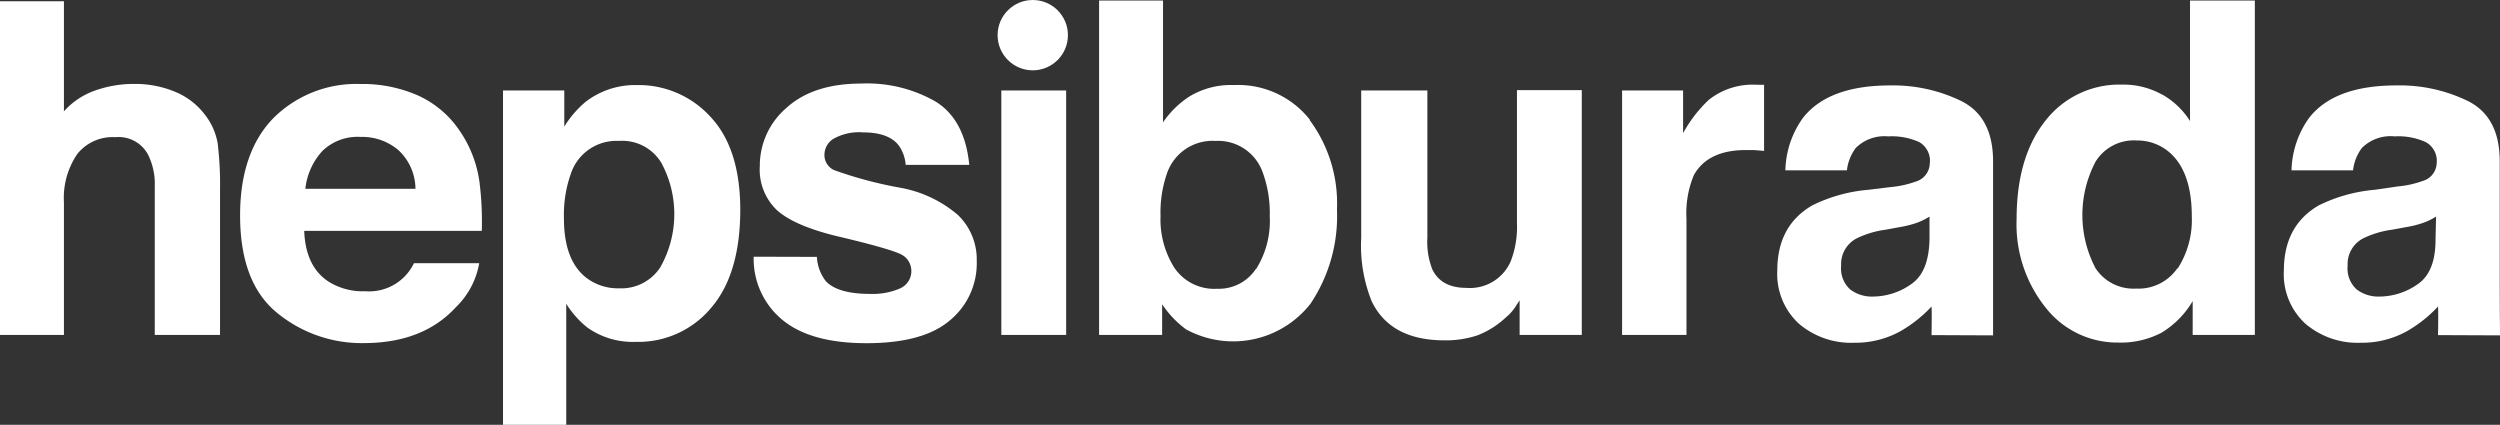 <svg id="katman_1" data-name="katman 1" xmlns="http://www.w3.org/2000/svg" viewBox="0 0 281.55 47.84"><rect x="0" y="0" width="281.55" height="47.84" fill="#333333" stroke="none"/><defs><style>.cls-1{fill:#fff;}</style></defs><g id="Group_304" data-name="Group 304"><path id="Path_55" data-name="Path 55" class="cls-1" d="M19.73,10.34A8.07,8.07,0,0,1,23.14,13a7.15,7.15,0,0,1,1.38,3.18,39.33,39.33,0,0,1,.26,5.32V37.72H17.43V21a7.43,7.43,0,0,0-.76-3.59A3.75,3.75,0,0,0,13,15.45a5.07,5.07,0,0,0-4.3,1.9A8.78,8.78,0,0,0,7.2,22.8V37.72H0V.14H7.2v12.4a8.42,8.42,0,0,1,3.33-2.28,13.06,13.06,0,0,1,4.59-.81A11.75,11.75,0,0,1,19.73,10.34Z" transform="translate(0)"/><path id="Path_56" data-name="Path 56" class="cls-1" d="M47.07,10.75a11.26,11.26,0,0,1,4.76,4.07A13.36,13.36,0,0,1,54,20.51,35.66,35.66,0,0,1,54.26,26h-20q.16,4.14,2.88,5.8a7.29,7.29,0,0,0,4,1,5.6,5.6,0,0,0,5.48-3.16h7.35a9.07,9.07,0,0,1-2.67,5q-3.7,4-10.36,4a15,15,0,0,1-9.7-3.38q-4.2-3.39-4.2-11,0-7.14,3.79-11A13.24,13.24,0,0,1,40.6,9.46a15.49,15.49,0,0,1,6.47,1.29ZM36.31,17a7.45,7.45,0,0,0-1.92,4.26h12.4a6,6,0,0,0-1.92-4.35,6.28,6.28,0,0,0-4.27-1.49A5.68,5.68,0,0,0,36.31,17Z" transform="translate(0)"/><path id="Path_57" data-name="Path 57" class="cls-1" d="M80,13.14q3.36,3.57,3.37,10.46,0,7.27-3.3,11.09A10.67,10.67,0,0,1,71.6,38.5a8.84,8.84,0,0,1-5.49-1.64,10.77,10.77,0,0,1-2.34-2.65V47.84H56.65V10.19h6.9v4.07A11.42,11.42,0,0,1,66,11.43a9.15,9.15,0,0,1,5.74-1.85A10.94,10.94,0,0,1,80,13.14Zm-5.53,5.18a5.14,5.14,0,0,0-4.76-2.45,5.41,5.41,0,0,0-5.43,3.72,13.92,13.92,0,0,0-.77,5c0,3.2.86,5.44,2.58,6.74a5.89,5.89,0,0,0,3.62,1.14,5.25,5.25,0,0,0,4.63-2.33,12.15,12.15,0,0,0,.13-11.82Z" transform="translate(0)"/><path id="Path_58" data-name="Path 58" class="cls-1" d="M92,28.93a4.84,4.84,0,0,0,1,2.73q1.35,1.44,5,1.44a7.75,7.75,0,0,0,3.39-.63,2.13,2.13,0,0,0,1.07-2.79,2,2,0,0,0-.83-.95c-.68-.42-3.19-1.15-7.53-2.17-3.13-.78-5.33-1.74-6.61-2.9a6.3,6.3,0,0,1-1.92-4.95,8.57,8.57,0,0,1,3-6.56c2-1.82,4.81-2.74,8.44-2.74a15.48,15.48,0,0,1,8.41,2.06c2.17,1.37,3.41,3.74,3.74,7.1H102a4.38,4.38,0,0,0-.79-2.2c-.79-1-2.14-1.46-4-1.46a5.87,5.87,0,0,0-3.36.73,2.13,2.13,0,0,0-1,1.72,1.86,1.86,0,0,0,1.07,1.79,45.45,45.45,0,0,0,7.51,2,13.7,13.7,0,0,1,6.45,3.06,6.94,6.94,0,0,1,2.12,5.17,8.32,8.32,0,0,1-3,6.68q-3,2.59-9.42,2.59t-9.6-2.74a8.9,8.9,0,0,1-3.1-7Z" transform="translate(0)"/><path id="Path_59" data-name="Path 59" class="cls-1" d="M112.77,10.19h7.3V37.72h-7.3Z" transform="translate(0)"/><path id="Path_60" data-name="Path 60" class="cls-1" d="M147.48,13.5a15.78,15.78,0,0,1,3.09,10.1,17.7,17.7,0,0,1-3,10.63,11.07,11.07,0,0,1-14,2.86,11.13,11.13,0,0,1-2.69-2.83v3.46h-7.1V.06h7.2V13.78a10.45,10.45,0,0,1,3-2.93,9,9,0,0,1,5-1.27,10.28,10.28,0,0,1,8.55,3.92Zm-6,16.77A10.18,10.18,0,0,0,143,24.36a13.32,13.32,0,0,0-.76-4.85,5.33,5.33,0,0,0-5.35-3.64,5.42,5.42,0,0,0-5.43,3.56,13.41,13.41,0,0,0-.76,4.9,10.17,10.17,0,0,0,1.58,5.86,5.42,5.42,0,0,0,4.81,2.33,5,5,0,0,0,4.36-2.25Z" transform="translate(0)"/><path id="Path_61" data-name="Path 61" class="cls-1" d="M160.75,10.19v16.6a8.52,8.52,0,0,0,.55,3.53q1,2.1,3.84,2.1a5,5,0,0,0,5-3,10.71,10.71,0,0,0,.7-4.27v-15h7.3V37.72h-7V33.83c-.07.09-.23.34-.5.76a5.08,5.08,0,0,1-1,1.11,9.89,9.89,0,0,1-3.26,2.07,11.28,11.28,0,0,1-3.69.56q-6.09,0-8.21-4.4a16.76,16.76,0,0,1-1.18-7.14V10.19Z" transform="translate(0)"/><path id="Path_62" data-name="Path 62" class="cls-1" d="M198.05,9.55l.62,0V17c-.46-.05-.86-.08-1.21-.1l-.86,0c-2.9,0-4.84,1-5.84,2.83a11.12,11.12,0,0,0-.83,4.9V37.72h-7.25V10.19h6.87V15a15,15,0,0,1,2.9-3.76,7.93,7.93,0,0,1,5.25-1.7l.35,0Z" transform="translate(0)"/><path id="Path_63" data-name="Path 63" class="cls-1" d="M243.48,10.63a8.85,8.85,0,0,1,3.16,3V.06h7.3V37.72h-7V33.91a10.22,10.22,0,0,1-3.51,3.56,9.93,9.93,0,0,1-4.9,1.11,10.25,10.25,0,0,1-8.12-3.9,15,15,0,0,1-3.3-10q0-7,3.24-11.08A10.55,10.55,0,0,1,239,9.53a8.88,8.88,0,0,1,4.45,1.1Zm1.77,19.61a10.1,10.1,0,0,0,1.59-5.88q0-5.05-2.55-7.23a5.52,5.52,0,0,0-3.64-1.31A5.06,5.06,0,0,0,236,18.21a12.88,12.88,0,0,0,0,12,5.1,5.1,0,0,0,4.56,2.29,5.32,5.32,0,0,0,4.65-2.28Z" transform="translate(0)"/><path id="Path_64" data-name="Path 64" class="cls-1" d="M217.53,37.74s.05-2.6,0-3.22a15,15,0,0,1-3.45,2.75,10.46,10.46,0,0,1-5.27,1.33,9.05,9.05,0,0,1-6.2-2.13,7.59,7.59,0,0,1-2.45-6c0-3.38,1.31-5.82,3.94-7.34a17.54,17.54,0,0,1,6.35-1.76l2.46-.3a11.34,11.34,0,0,0,2.87-.63,2.18,2.18,0,0,0,1.55-2A2.42,2.42,0,0,0,216.14,16a7.48,7.48,0,0,0-3.49-.64A4.57,4.57,0,0,0,209,16.66a5.14,5.14,0,0,0-1,2.52h-6.93a10.48,10.48,0,0,1,2-5.93q2.87-3.63,9.82-3.63a17.52,17.52,0,0,1,8.05,1.79q3.52,1.8,3.52,6.76v12.6c0,.87,0,5.73,0,7Zm-.23-13.35a7.2,7.2,0,0,1-1.39.69,11.61,11.61,0,0,1-1.93.49l-1.63.3a10.58,10.58,0,0,0-3.3,1,3.26,3.26,0,0,0-1.7,3.05,3.19,3.19,0,0,0,1,2.66,4,4,0,0,0,2.53.82A7.53,7.53,0,0,0,215.24,32c1.33-.91,2-2.57,2.06-5Z" transform="translate(0)"/><path id="Path_65" data-name="Path 65" class="cls-1" d="M274.57,37.74s.05-2.6,0-3.22a14.82,14.82,0,0,1-3.45,2.75,10.41,10.41,0,0,1-5.27,1.33,9.05,9.05,0,0,1-6.2-2.13,7.55,7.55,0,0,1-2.44-6c0-3.38,1.31-5.82,3.93-7.34a17.6,17.6,0,0,1,6.35-1.76L270,21a11.24,11.24,0,0,0,2.87-.63,2.15,2.15,0,0,0,1.55-2A2.4,2.4,0,0,0,273.18,16a7.44,7.44,0,0,0-3.48-.64A4.58,4.58,0,0,0,266,16.66a5.14,5.14,0,0,0-1,2.52h-6.93a10.55,10.55,0,0,1,2-5.93q2.86-3.63,9.82-3.63A17.52,17.52,0,0,1,278,11.41q3.52,1.8,3.52,6.76v12.6c0,.87,0,5.73.05,7Zm-.22-13.35a7.28,7.28,0,0,1-1.4.69,11.37,11.37,0,0,1-1.93.49l-1.63.3a10.58,10.58,0,0,0-3.3,1,3.26,3.26,0,0,0-1.7,3.05,3.19,3.19,0,0,0,1,2.66,4,4,0,0,0,2.52.82A7.57,7.57,0,0,0,272.29,32q2-1.37,2-5Z" transform="translate(0)"/><circle id="Ellipse_12" data-name="Ellipse 12" class="cls-1" cx="116.31" cy="3.96" r="3.96"/></g></svg>